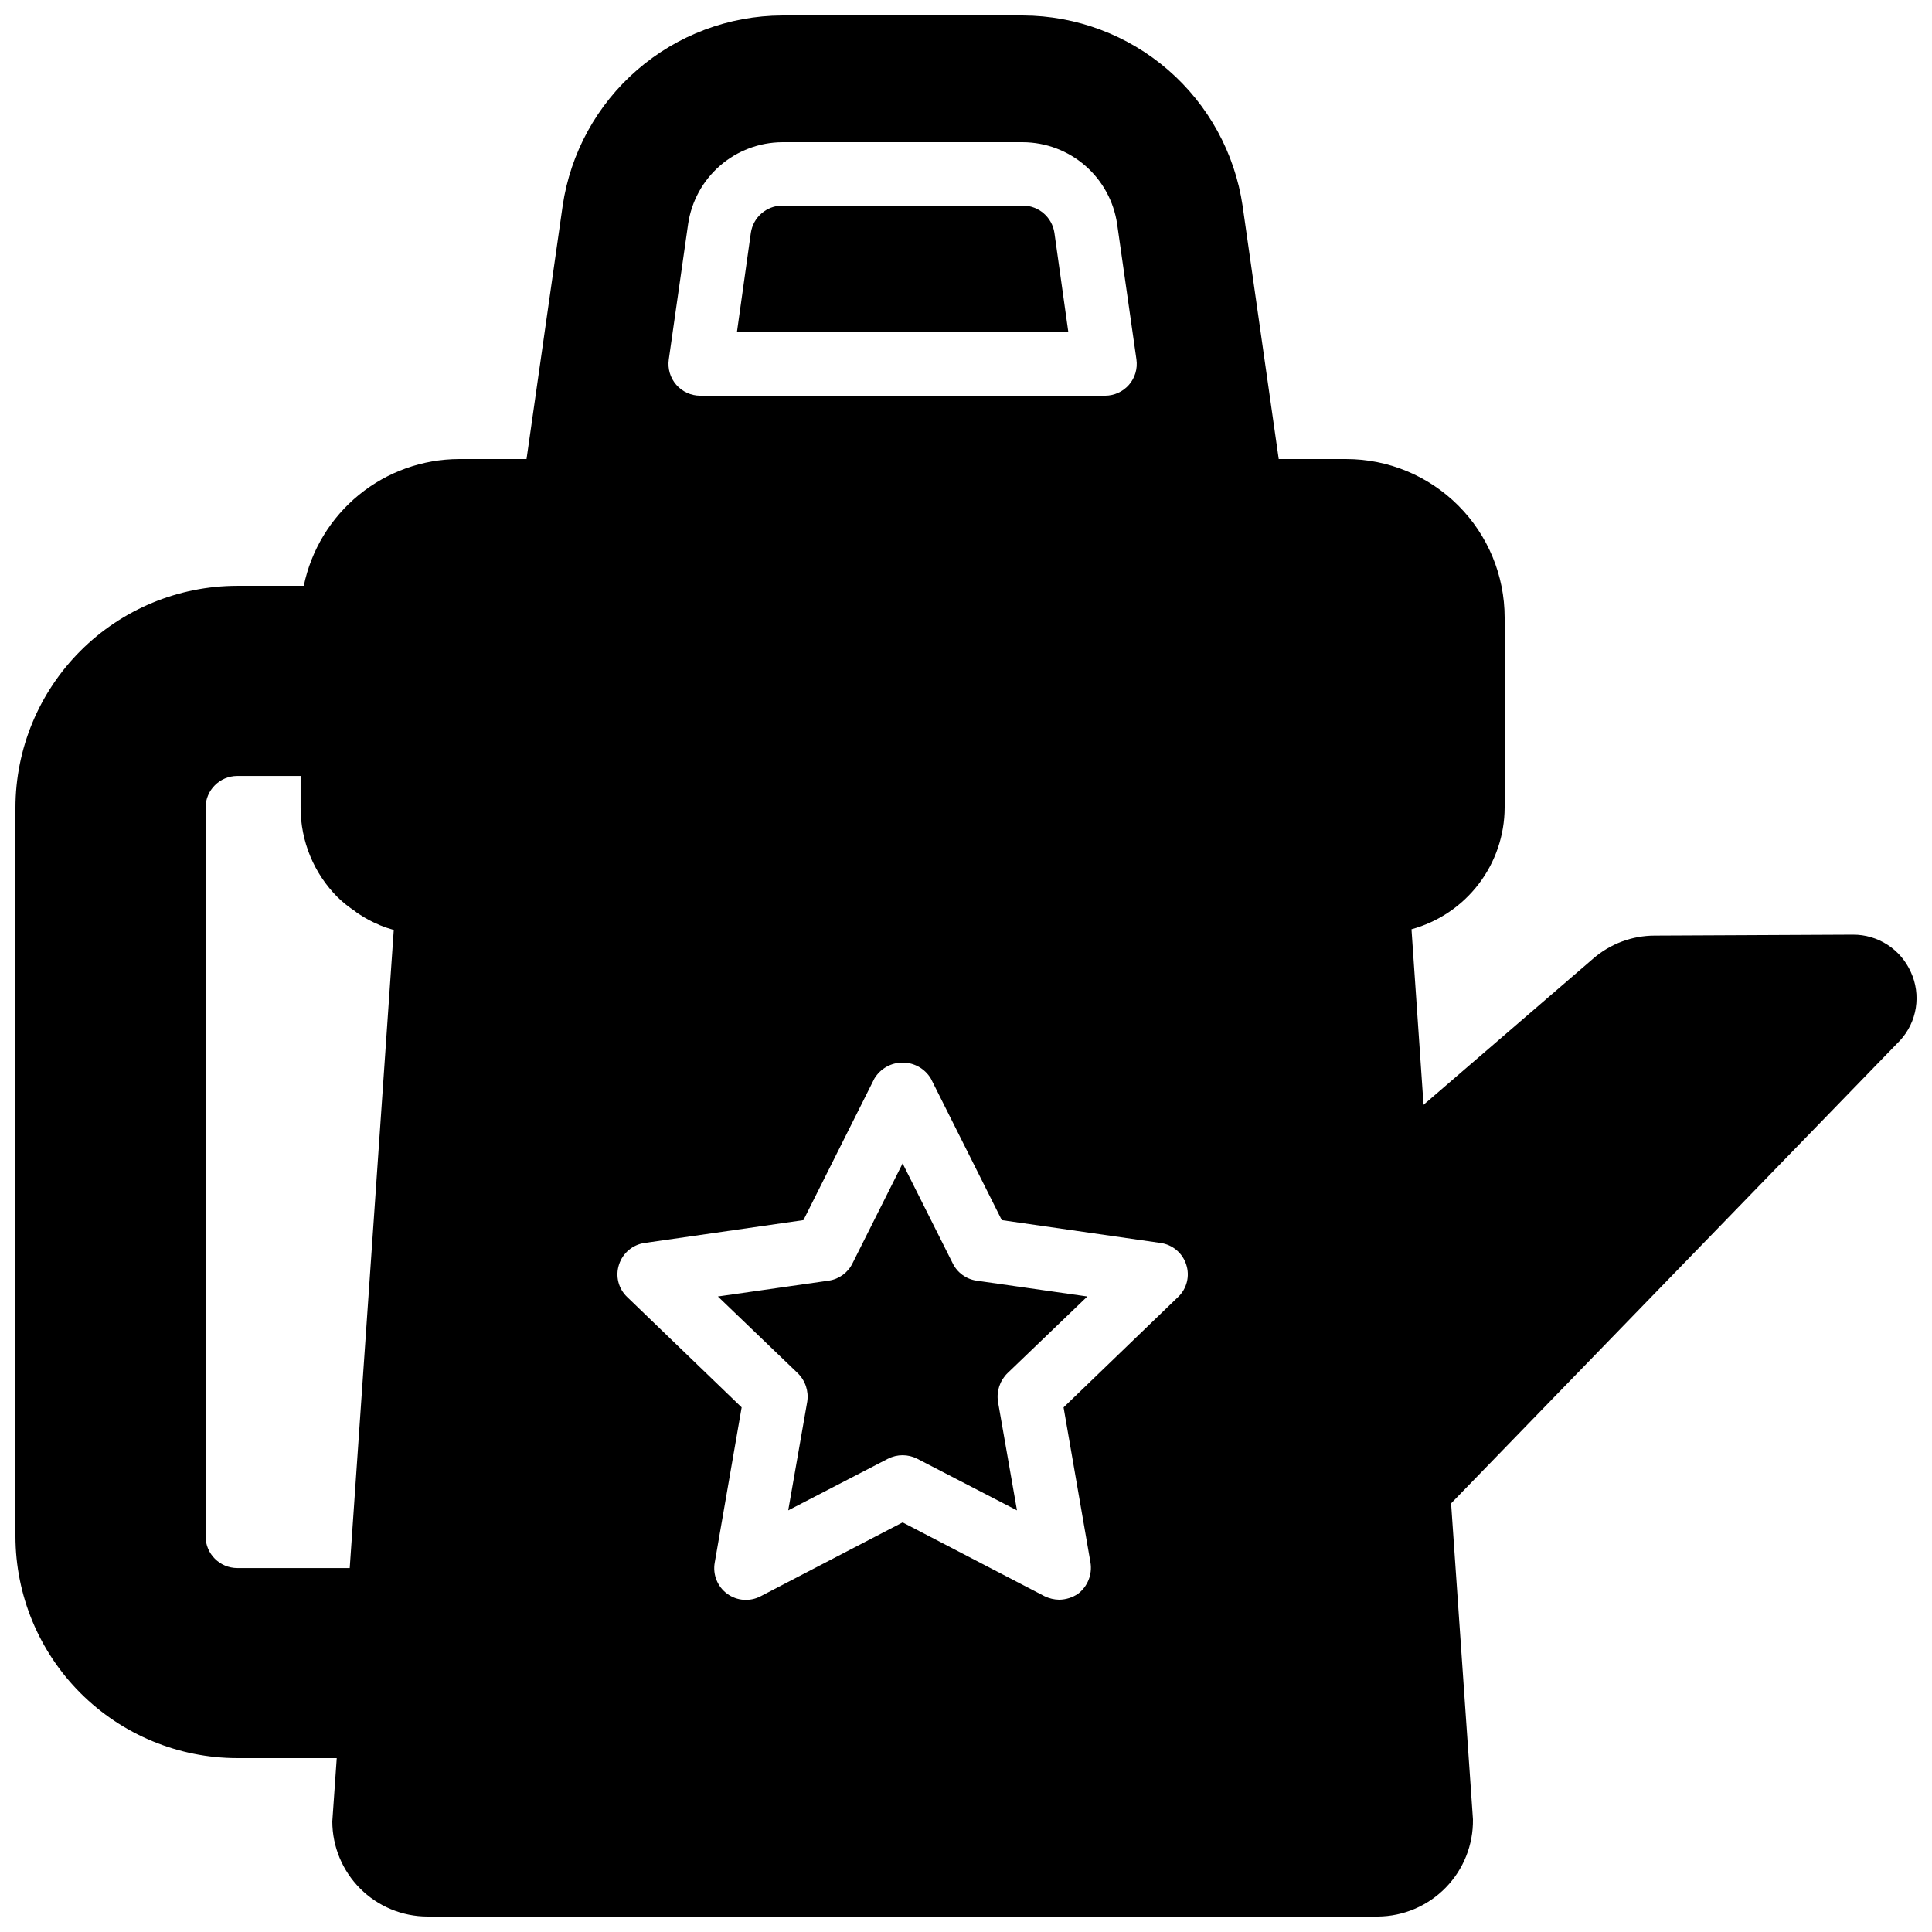 <?xml version="1.0" encoding="UTF-8"?>
<!-- Uploaded to: ICON Repo, www.svgrepo.com, Generator: ICON Repo Mixer Tools -->
<svg width="800px" height="800px" version="1.1" viewBox="144 144 512 512" xmlns="http://www.w3.org/2000/svg">
 <defs>
  <clipPath id="a">
   <path d="m148.09 148.09h503.81v503.81h-503.81z"/>
  </clipPath>
 </defs>
 <g clip-path="url(#a)">
  <path d="m423.43 205.7c-0.617-4.125-4.144-7.188-8.312-7.219h-63.816c-4.172 0.031-7.695 3.094-8.312 7.219l-3.695 26.367h87.832zm0 0c-0.617-4.125-4.144-7.188-8.312-7.219h-63.816c-4.172 0.031-7.695 3.094-8.312 7.219l-3.695 26.367h87.832zm226.96 195.9c-1.32-2.965-3.477-5.484-6.207-7.242-2.727-1.762-5.91-2.688-9.156-2.664l-52.48 0.25c-6.019-0.004-11.836 2.176-16.375 6.129l-44.922 38.711-3.191-46.52c7.074-1.934 13.32-6.133 17.781-11.957 4.457-5.824 6.883-12.953 6.906-20.285v-50.383c-0.004-11.133-4.43-21.809-12.305-29.684-7.871-7.871-18.547-12.297-29.68-12.301h-17.887l-9.57-67.09c-2.059-13.984-9.059-26.766-19.738-36.027-10.676-9.258-24.32-14.383-38.453-14.438h-63.816c-14.133 0.055-27.777 5.18-38.457 14.438-10.676 9.262-17.68 22.043-19.734 36.027l-9.57 67.09h-17.887c-9.672 0.027-19.039 3.379-26.531 9.492-7.492 6.117-12.652 14.625-14.613 24.098h-17.633c-15.582 0.016-30.523 6.215-41.543 17.234-11.02 11.02-17.219 25.957-17.234 41.543v193.12c0.016 15.586 6.215 30.523 17.234 41.543 11.02 11.02 25.961 17.219 41.543 17.234h26.367l-1.176 16.793c0.02 6.676 2.68 13.074 7.398 17.793s11.117 7.379 17.793 7.398h251.9c6.766-0.055 13.234-2.805 17.961-7.644 4.731-4.84 7.332-11.367 7.231-18.133l-5.793-83.715 118.98-122.68c2.215-2.402 3.668-5.406 4.176-8.637 0.508-3.227 0.047-6.531-1.32-9.5zm-413.71 157.95h-29.809c-4.633-0.016-8.383-3.766-8.395-8.398v-193.12c0.012-4.633 3.762-8.383 8.395-8.398h16.793v8.398c-0.004 8.91 3.531 17.457 9.824 23.762 1.422 1.371 2.969 2.609 4.621 3.695 0.355 0.324 0.75 0.609 1.176 0.84 1.586 1.059 3.273 1.957 5.035 2.688 0.168 0.082 0.25 0.082 0.336 0.168 1.207 0.492 2.441 0.914 3.695 1.258zm89.68-356.2c0.883-5.992 3.883-11.477 8.457-15.449 4.574-3.973 10.422-6.18 16.48-6.215h63.816c6.059 0.035 11.906 2.242 16.48 6.215 4.574 3.973 7.574 9.457 8.457 15.449l5.121 35.938v0.004c0.336 2.406-0.383 4.84-1.977 6.676-1.594 1.832-3.906 2.891-6.336 2.894h-107.31c-2.434-0.004-4.742-1.062-6.336-2.894-1.594-1.836-2.312-4.269-1.98-6.676zm129.81 284.4-30.312 29.223 7.137 41.145v-0.004c0.5 3.137-0.758 6.293-3.273 8.23-1.484 1.016-3.238 1.57-5.039 1.594-1.336-0.023-2.656-0.34-3.859-0.922l-37.621-19.566-37.617 19.566c-2.836 1.496-6.277 1.246-8.867-0.648-2.59-1.891-3.871-5.094-3.309-8.254l7.137-41.145-30.312-29.223 0.004 0.004c-2.356-2.211-3.207-5.586-2.184-8.648 0.988-3.047 3.629-5.266 6.801-5.711l42.066-6.047 18.809-37.535v0.004c1.582-2.621 4.418-4.219 7.473-4.219 3.059 0 5.894 1.598 7.477 4.219l18.809 37.535 42.066 6.047v-0.004c3.172 0.445 5.812 2.664 6.801 5.711 1.023 3.062 0.172 6.438-2.184 8.648zm-59.703-8.984-13.266-26.449-13.266 26.449c-1.203 2.488-3.562 4.215-6.297 4.617l-29.391 4.199 21.16 20.32c2.012 1.965 2.953 4.777 2.519 7.555l-5.039 28.801 26.449-13.688 0.004 0.004c2.426-1.234 5.297-1.234 7.723 0l26.449 13.688-5.039-28.801 0.004-0.004c-0.434-2.777 0.508-5.59 2.519-7.555l21.16-20.32-29.391-4.199c-2.734-0.402-5.094-2.129-6.297-4.617zm26.957-273.07c-0.617-4.125-4.144-7.188-8.312-7.219h-63.816c-4.172 0.031-7.695 3.094-8.312 7.219l-3.695 26.367h87.832z"/>
 </g>
</svg>